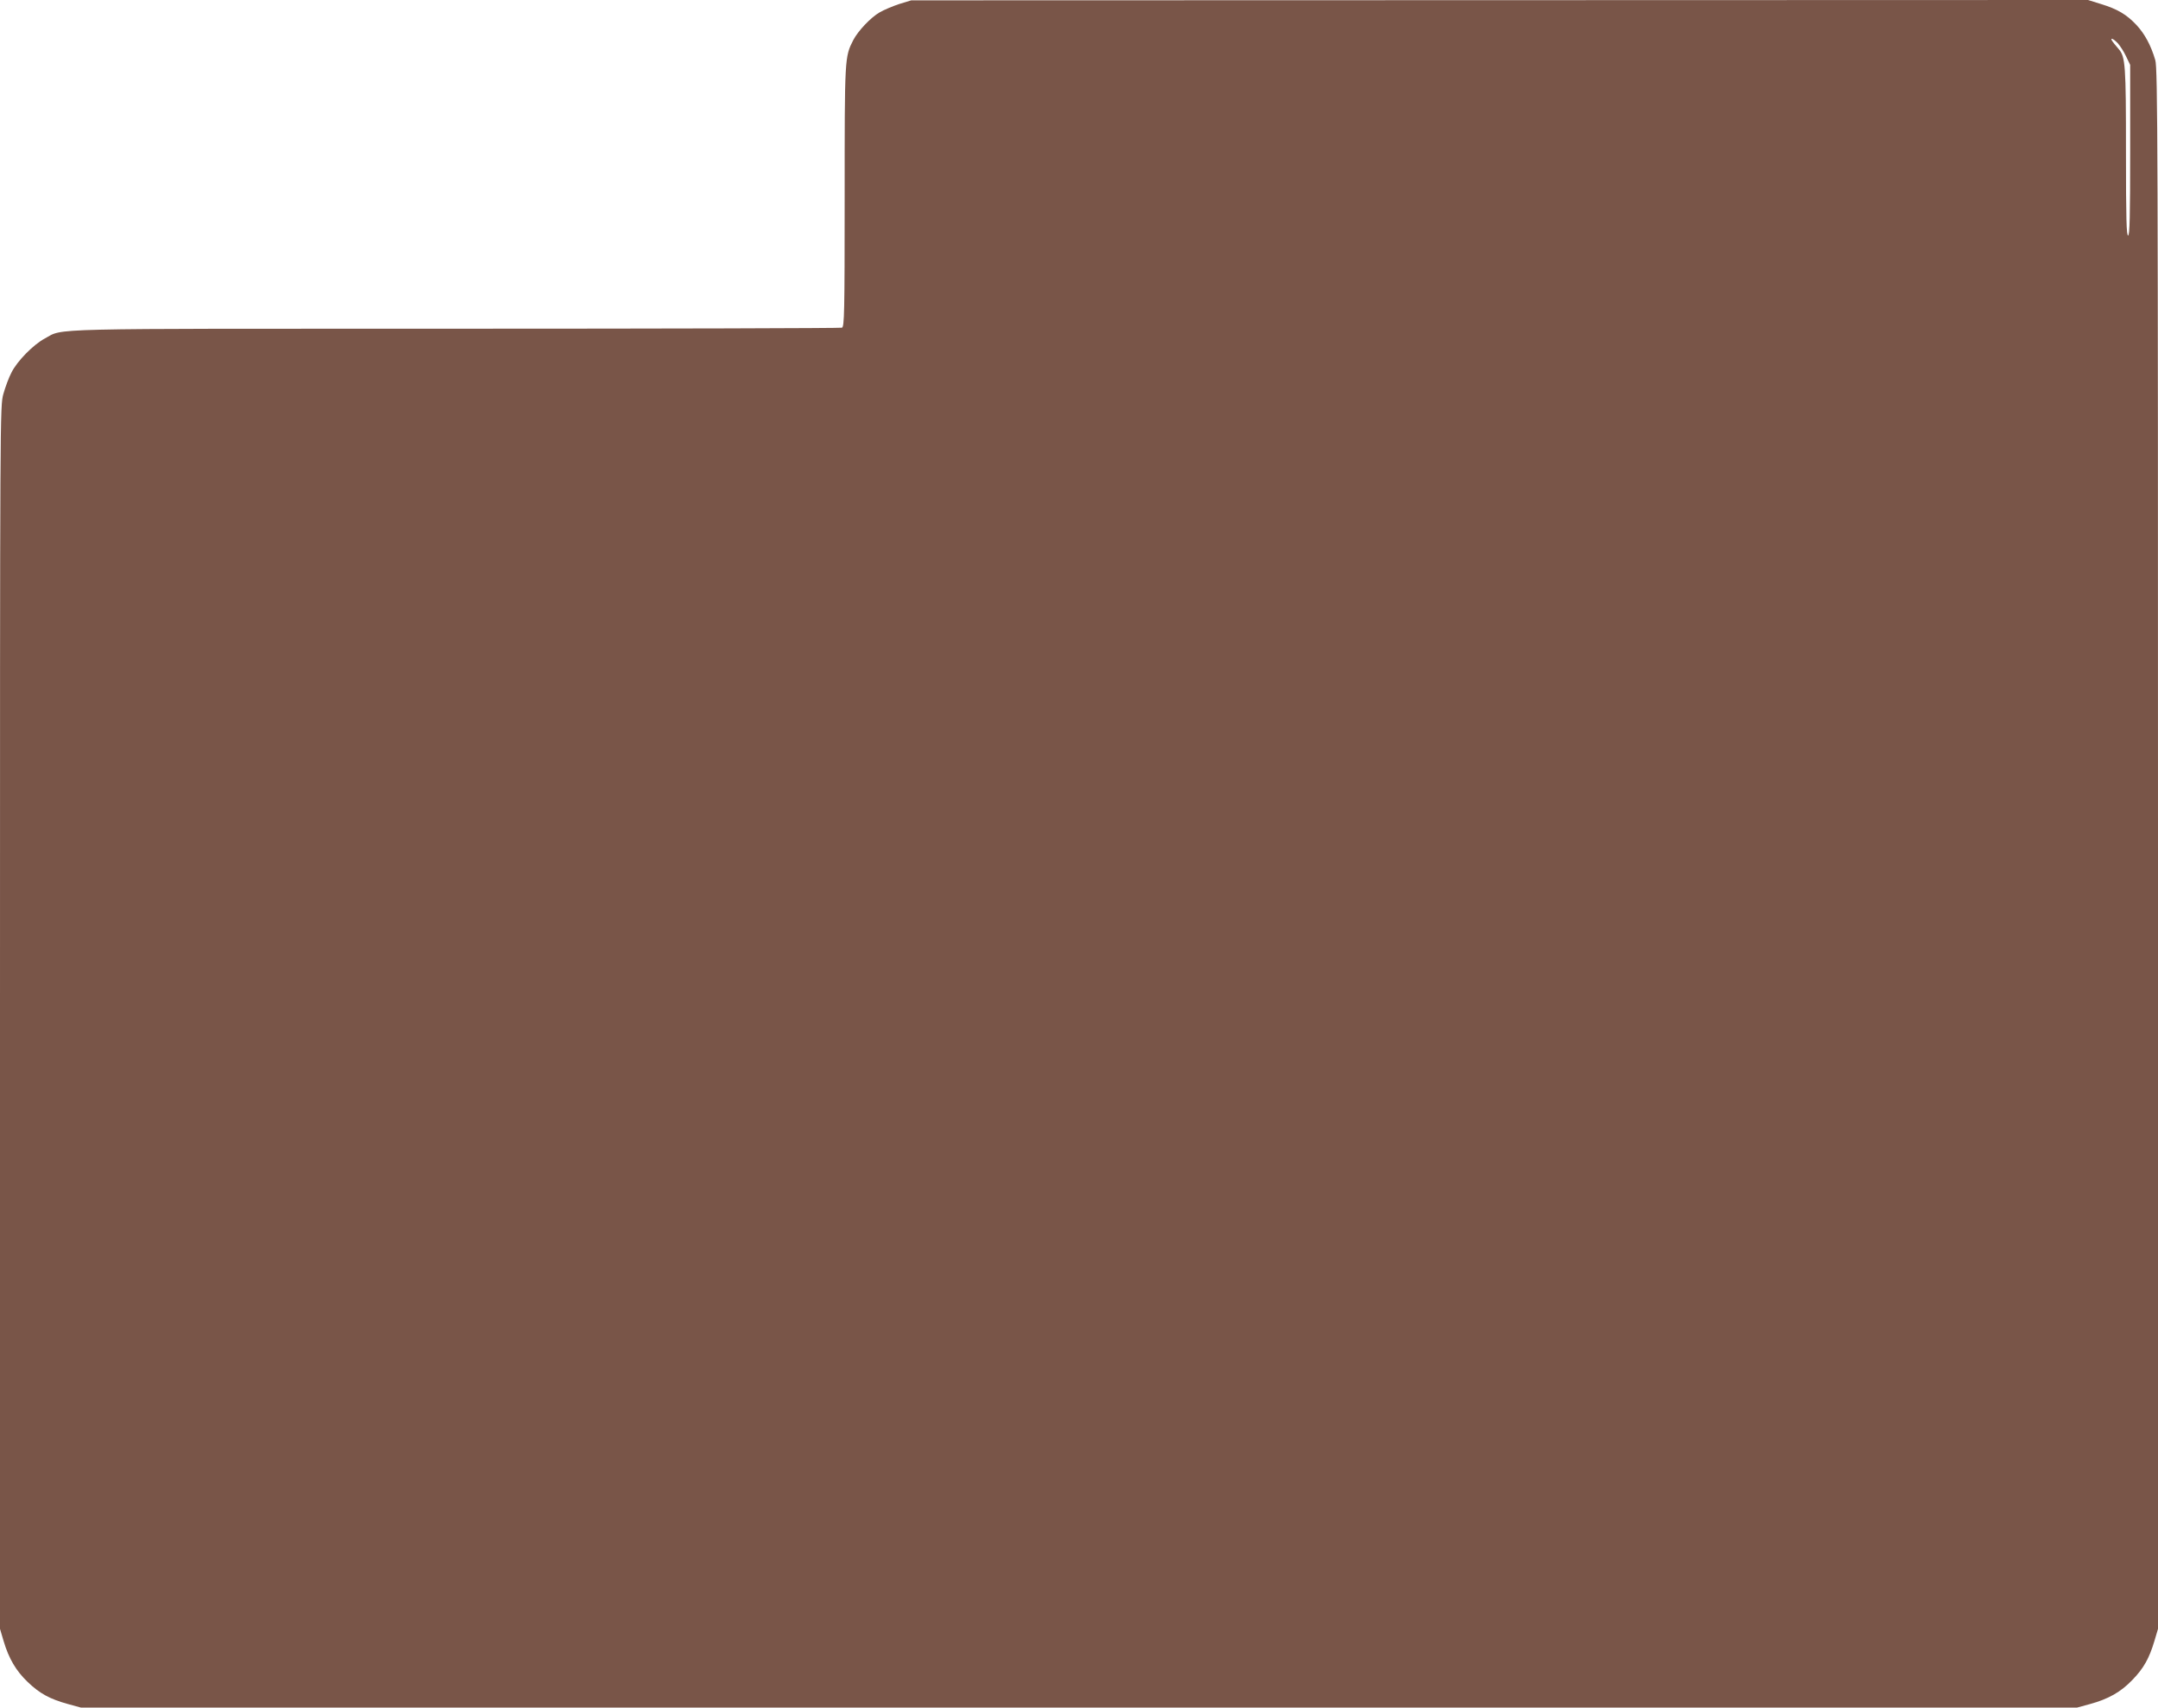 <?xml version="1.0" standalone="no"?>
<!DOCTYPE svg PUBLIC "-//W3C//DTD SVG 20010904//EN"
 "http://www.w3.org/TR/2001/REC-SVG-20010904/DTD/svg10.dtd">
<svg version="1.0" xmlns="http://www.w3.org/2000/svg"
 width="1280pt" height="1013pt" viewBox="0 0 1280 1013"
 preserveAspectRatio="xMidYMid meet">
<g transform="translate(0,1013) scale(0.1,-0.1)"
fill="#795548" stroke="none">
<path d="M5333 10106 c-39 -13 -91 -35 -115 -49 -54 -31 -129 -111 -157 -165
-51 -100 -51 -101 -51 -928 0 -695 -2 -772 -16 -778 -9 -3 -1038 -6 -2288 -6
-2488 0 -2325 4 -2440 -58 -68 -36 -165 -135 -198 -202 -16 -30 -37 -88 -48
-127 -20 -72 -20 -101 -20 -3699 l0 -3627 21 -71 c31 -105 74 -178 143 -244
72 -69 131 -101 239 -131 l77 -21 5920 0 5920 0 77 21 c109 30 182 71 251 143
67 69 100 128 131 232 l21 71 0 4627 c0 4168 -2 4632 -16 4679 -26 89 -63 156
-111 208 -59 63 -113 95 -211 125 l-77 24 -3490 -1 -3490 -1 -72 -22z m7229
-233 c14 -16 36 -50 49 -78 l24 -50 0 -504 c0 -395 -3 -505 -12 -508 -10 -4
-13 99 -13 492 0 521 -3 568 -44 615 -38 44 -49 60 -39 60 5 0 21 -12 35 -27z"/>
</g>
</svg>

